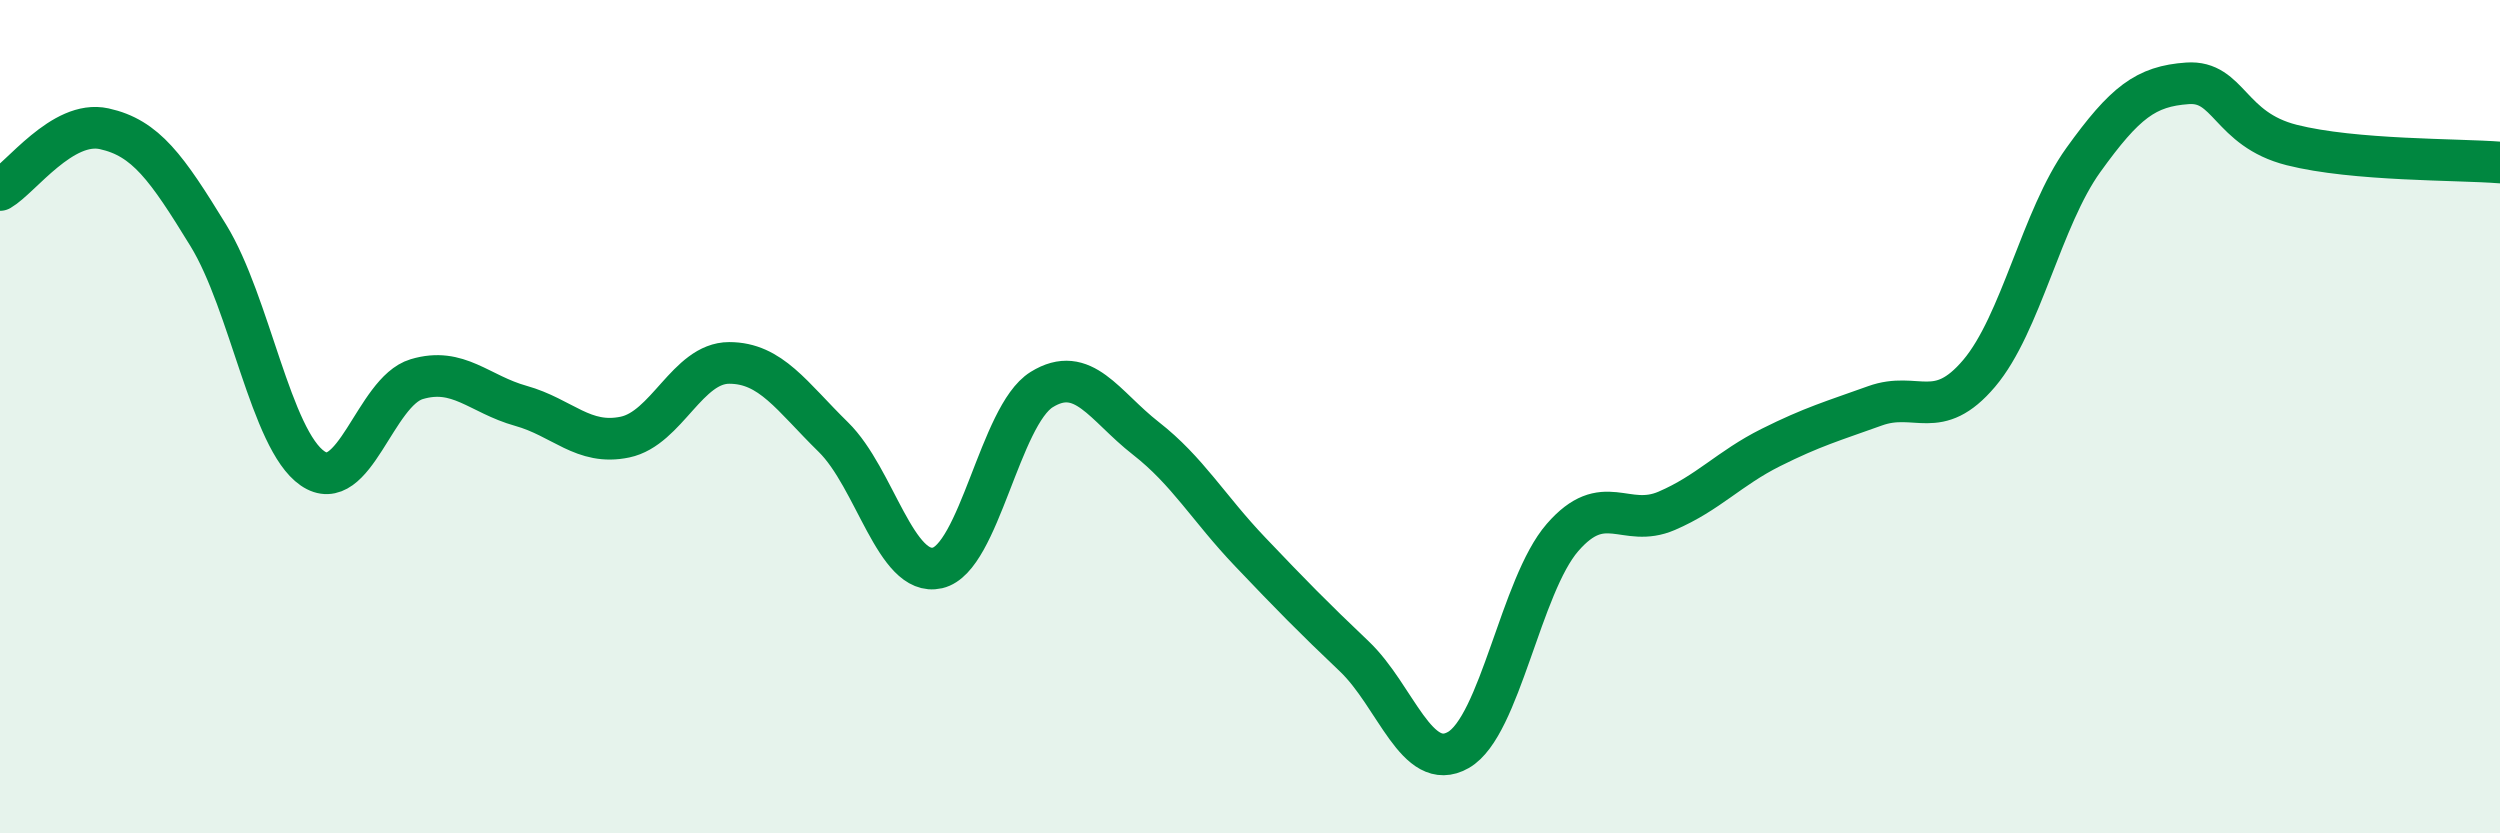 
    <svg width="60" height="20" viewBox="0 0 60 20" xmlns="http://www.w3.org/2000/svg">
      <path
        d="M 0,4.56 C 0.5,4.27 1.5,2.87 2.5,3.09 C 3.5,3.31 4,4.02 5,5.65 C 6,7.28 6.5,10.55 7.5,11.24 C 8.5,11.93 9,9.4 10,9.1 C 11,8.8 11.5,9.46 12.5,9.74 C 13.5,10.02 14,10.7 15,10.49 C 16,10.28 16.5,8.71 17.5,8.71 C 18.5,8.71 19,9.51 20,10.49 C 21,11.47 21.5,13.86 22.5,13.63 C 23.5,13.4 24,9.97 25,9.35 C 26,8.73 26.5,9.74 27.5,10.52 C 28.5,11.3 29,12.19 30,13.24 C 31,14.29 31.5,14.8 32.5,15.75 C 33.5,16.7 34,18.57 35,18 C 36,17.43 36.5,14.05 37.5,12.9 C 38.5,11.75 39,12.69 40,12.26 C 41,11.83 41.5,11.24 42.5,10.74 C 43.5,10.24 44,10.1 45,9.74 C 46,9.38 46.5,10.14 47.5,8.96 C 48.5,7.78 49,5.23 50,3.84 C 51,2.45 51.5,2.07 52.5,2 C 53.5,1.93 53.5,3.1 55,3.48 C 56.5,3.86 59,3.82 60,3.9L60 20L0 20Z"
        fill="#008740"
        opacity="0.1"
        stroke-linecap="round"
        stroke-linejoin="round"
      />
      <path
        d="M 0,4.56 C 0.5,4.27 1.5,2.87 2.5,3.09 C 3.5,3.31 4,4.02 5,5.65 C 6,7.28 6.5,10.55 7.5,11.24 C 8.5,11.93 9,9.4 10,9.1 C 11,8.8 11.5,9.46 12.5,9.74 C 13.5,10.02 14,10.7 15,10.49 C 16,10.28 16.5,8.71 17.5,8.71 C 18.5,8.71 19,9.51 20,10.49 C 21,11.47 21.5,13.86 22.5,13.63 C 23.5,13.4 24,9.97 25,9.35 C 26,8.73 26.5,9.74 27.5,10.52 C 28.5,11.3 29,12.19 30,13.24 C 31,14.29 31.5,14.8 32.5,15.75 C 33.5,16.7 34,18.57 35,18 C 36,17.43 36.5,14.05 37.5,12.9 C 38.5,11.75 39,12.69 40,12.26 C 41,11.83 41.5,11.24 42.5,10.74 C 43.5,10.24 44,10.1 45,9.74 C 46,9.38 46.5,10.14 47.5,8.96 C 48.5,7.78 49,5.23 50,3.84 C 51,2.45 51.5,2.07 52.5,2 C 53.5,1.93 53.5,3.1 55,3.48 C 56.5,3.86 59,3.82 60,3.9"
        stroke="#008740"
        stroke-width="1"
        fill="none"
        stroke-linecap="round"
        stroke-linejoin="round"
      />
    </svg>
  